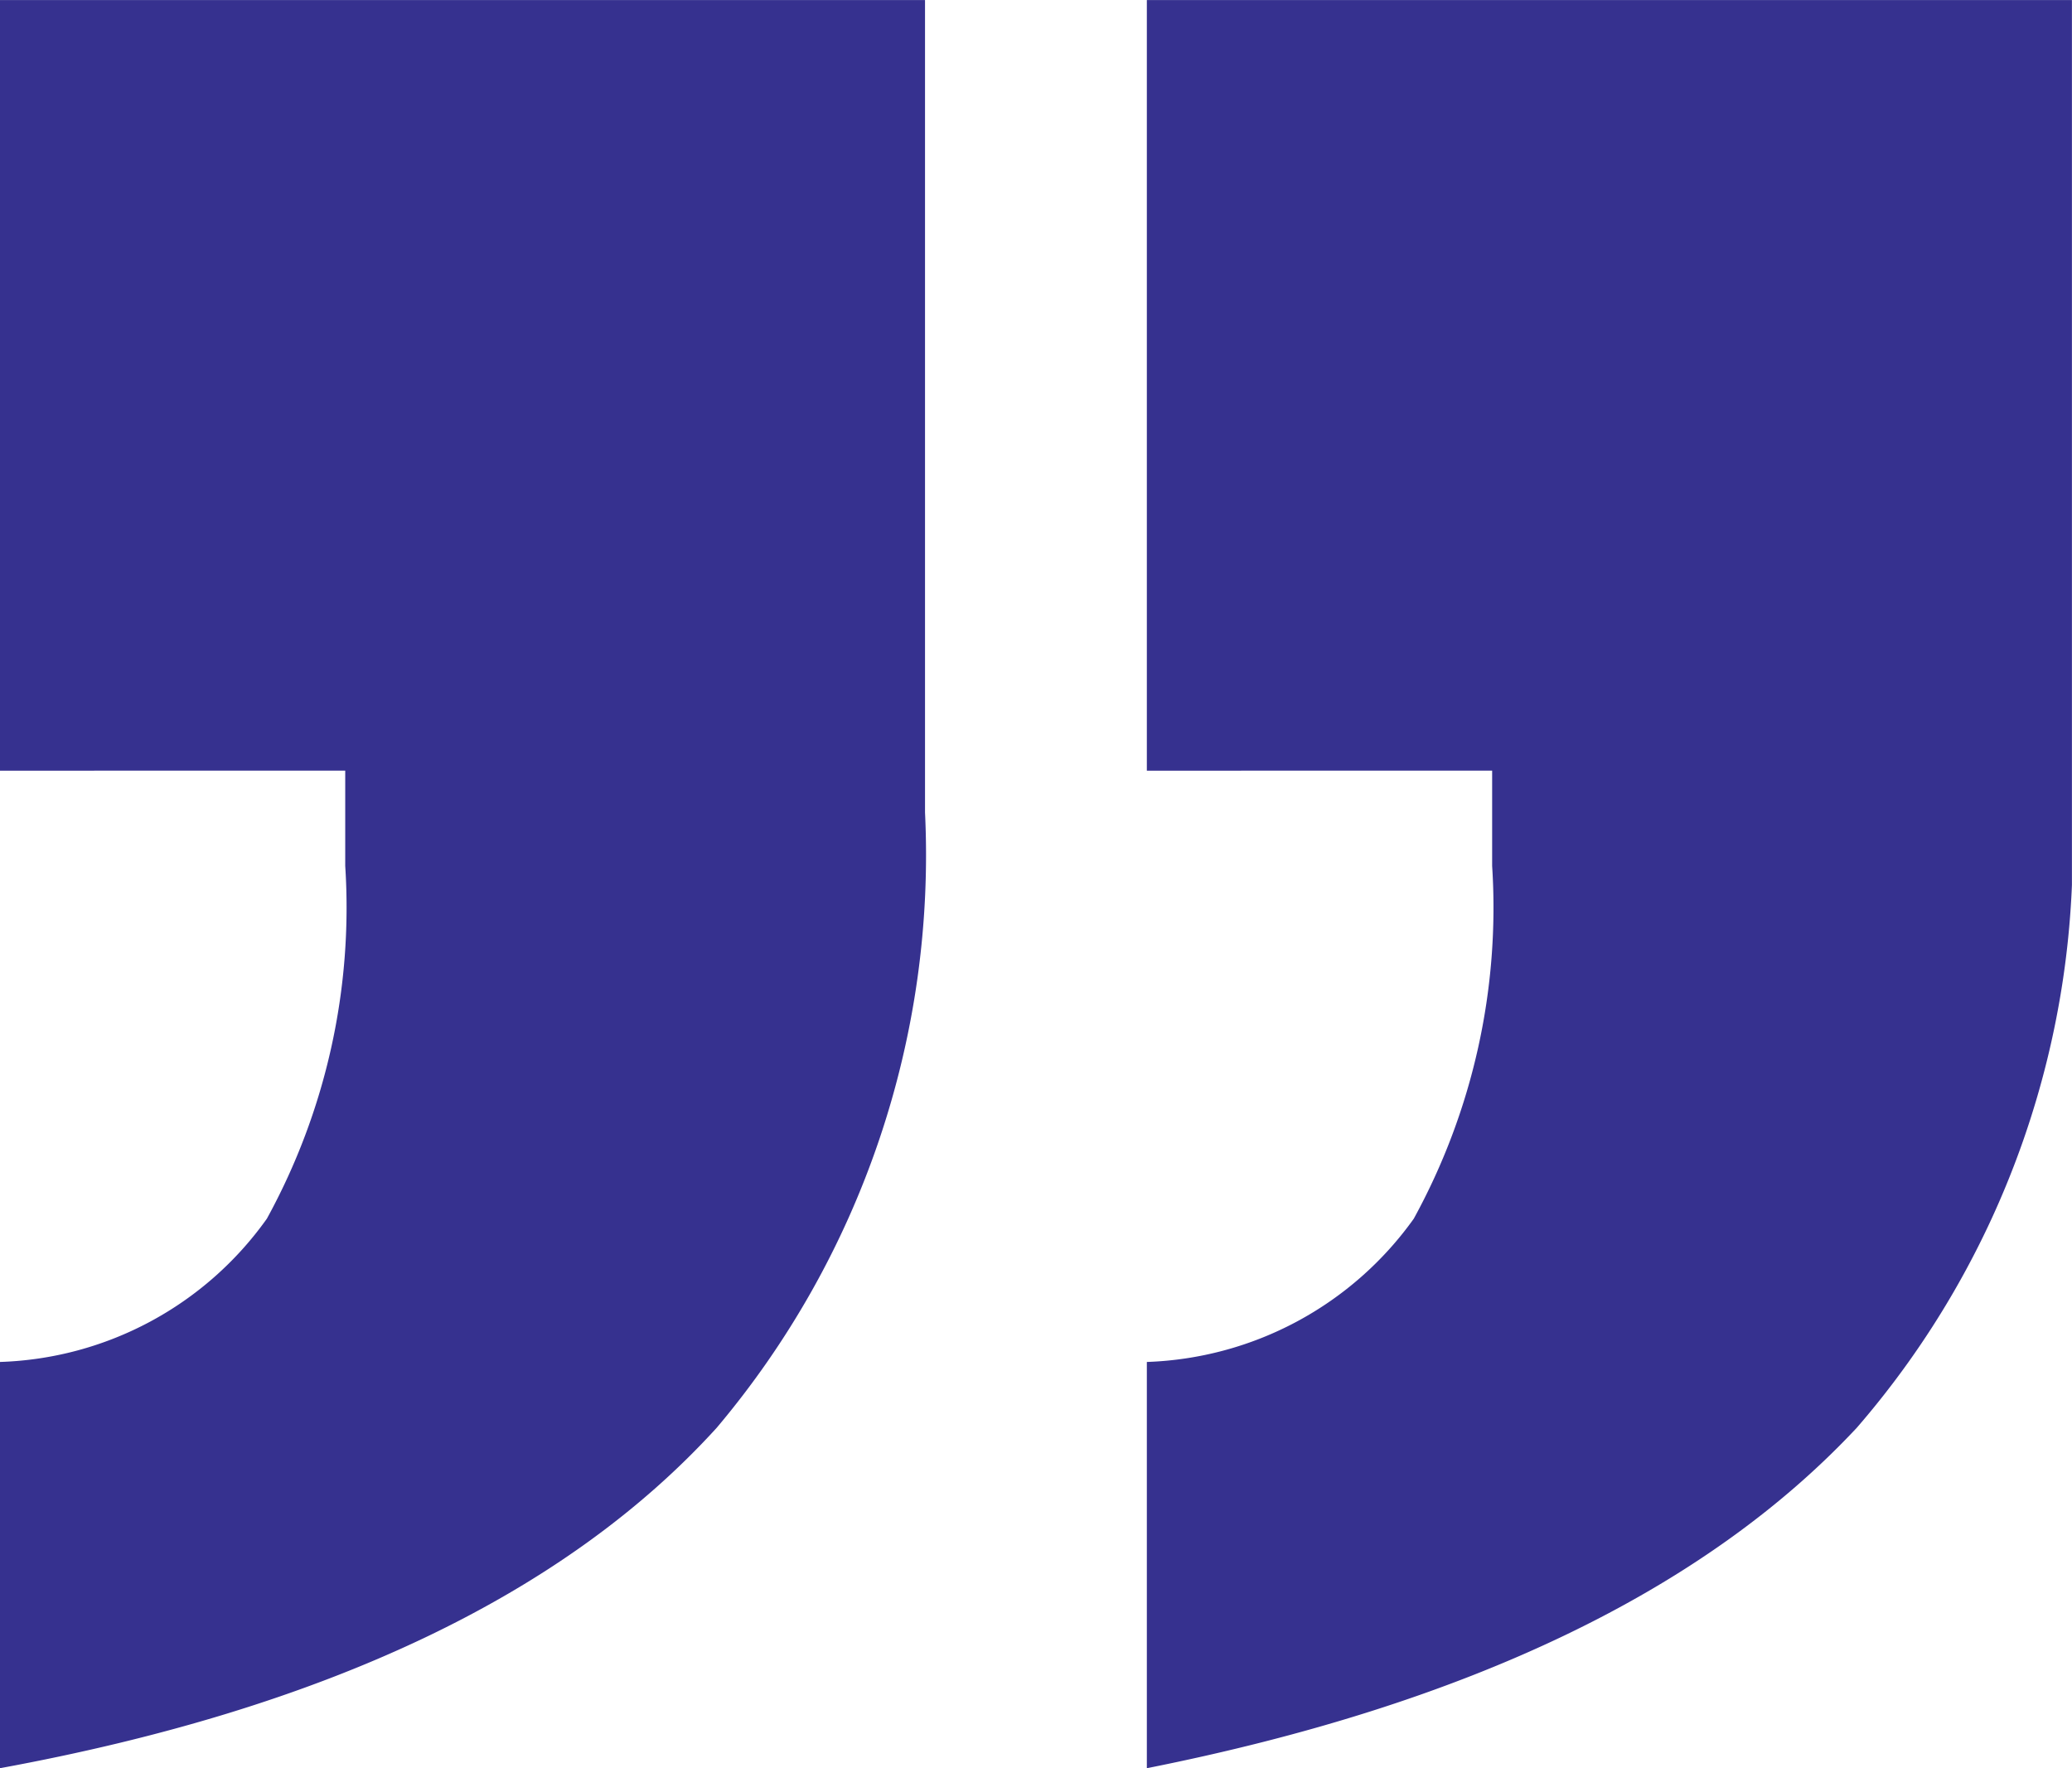 <svg xmlns="http://www.w3.org/2000/svg" width="30.273" height="25.833" viewBox="0 0 30.273 25.833">
    <defs>
        <clipPath id="2ldup24h1a">
            <path data-name="사각형 565" style="fill:#36318f" d="M0 0h30.273v25.833H0z"/>
        </clipPath>
    </defs>
    <g data-name="그룹 994" transform="rotate(180 15.136 12.917)" style="clip-path:url(#2ldup24h1a)">
        <path data-name="패스 787" d="M13.516 14.573v11.26H0v-11.87a12.916 12.916 0 0 1 3.143-8.989Q6.482 1.4 13.516 0v5.935a5 5 0 0 0-3.9 2.093 9.451 9.451 0 0 0-1.145 5.153v1.393zm16.757 0v11.26H16.757v-11.87A12.975 12.975 0 0 1 19.8 4.974Q23.129 1.311 30.273 0v5.935a4.979 4.979 0 0 0-3.9 2.093 9.451 9.451 0 0 0-1.145 5.153v1.393z" transform="translate(0 .002)" style="fill:#36318f"/>
    </g>
</svg>
